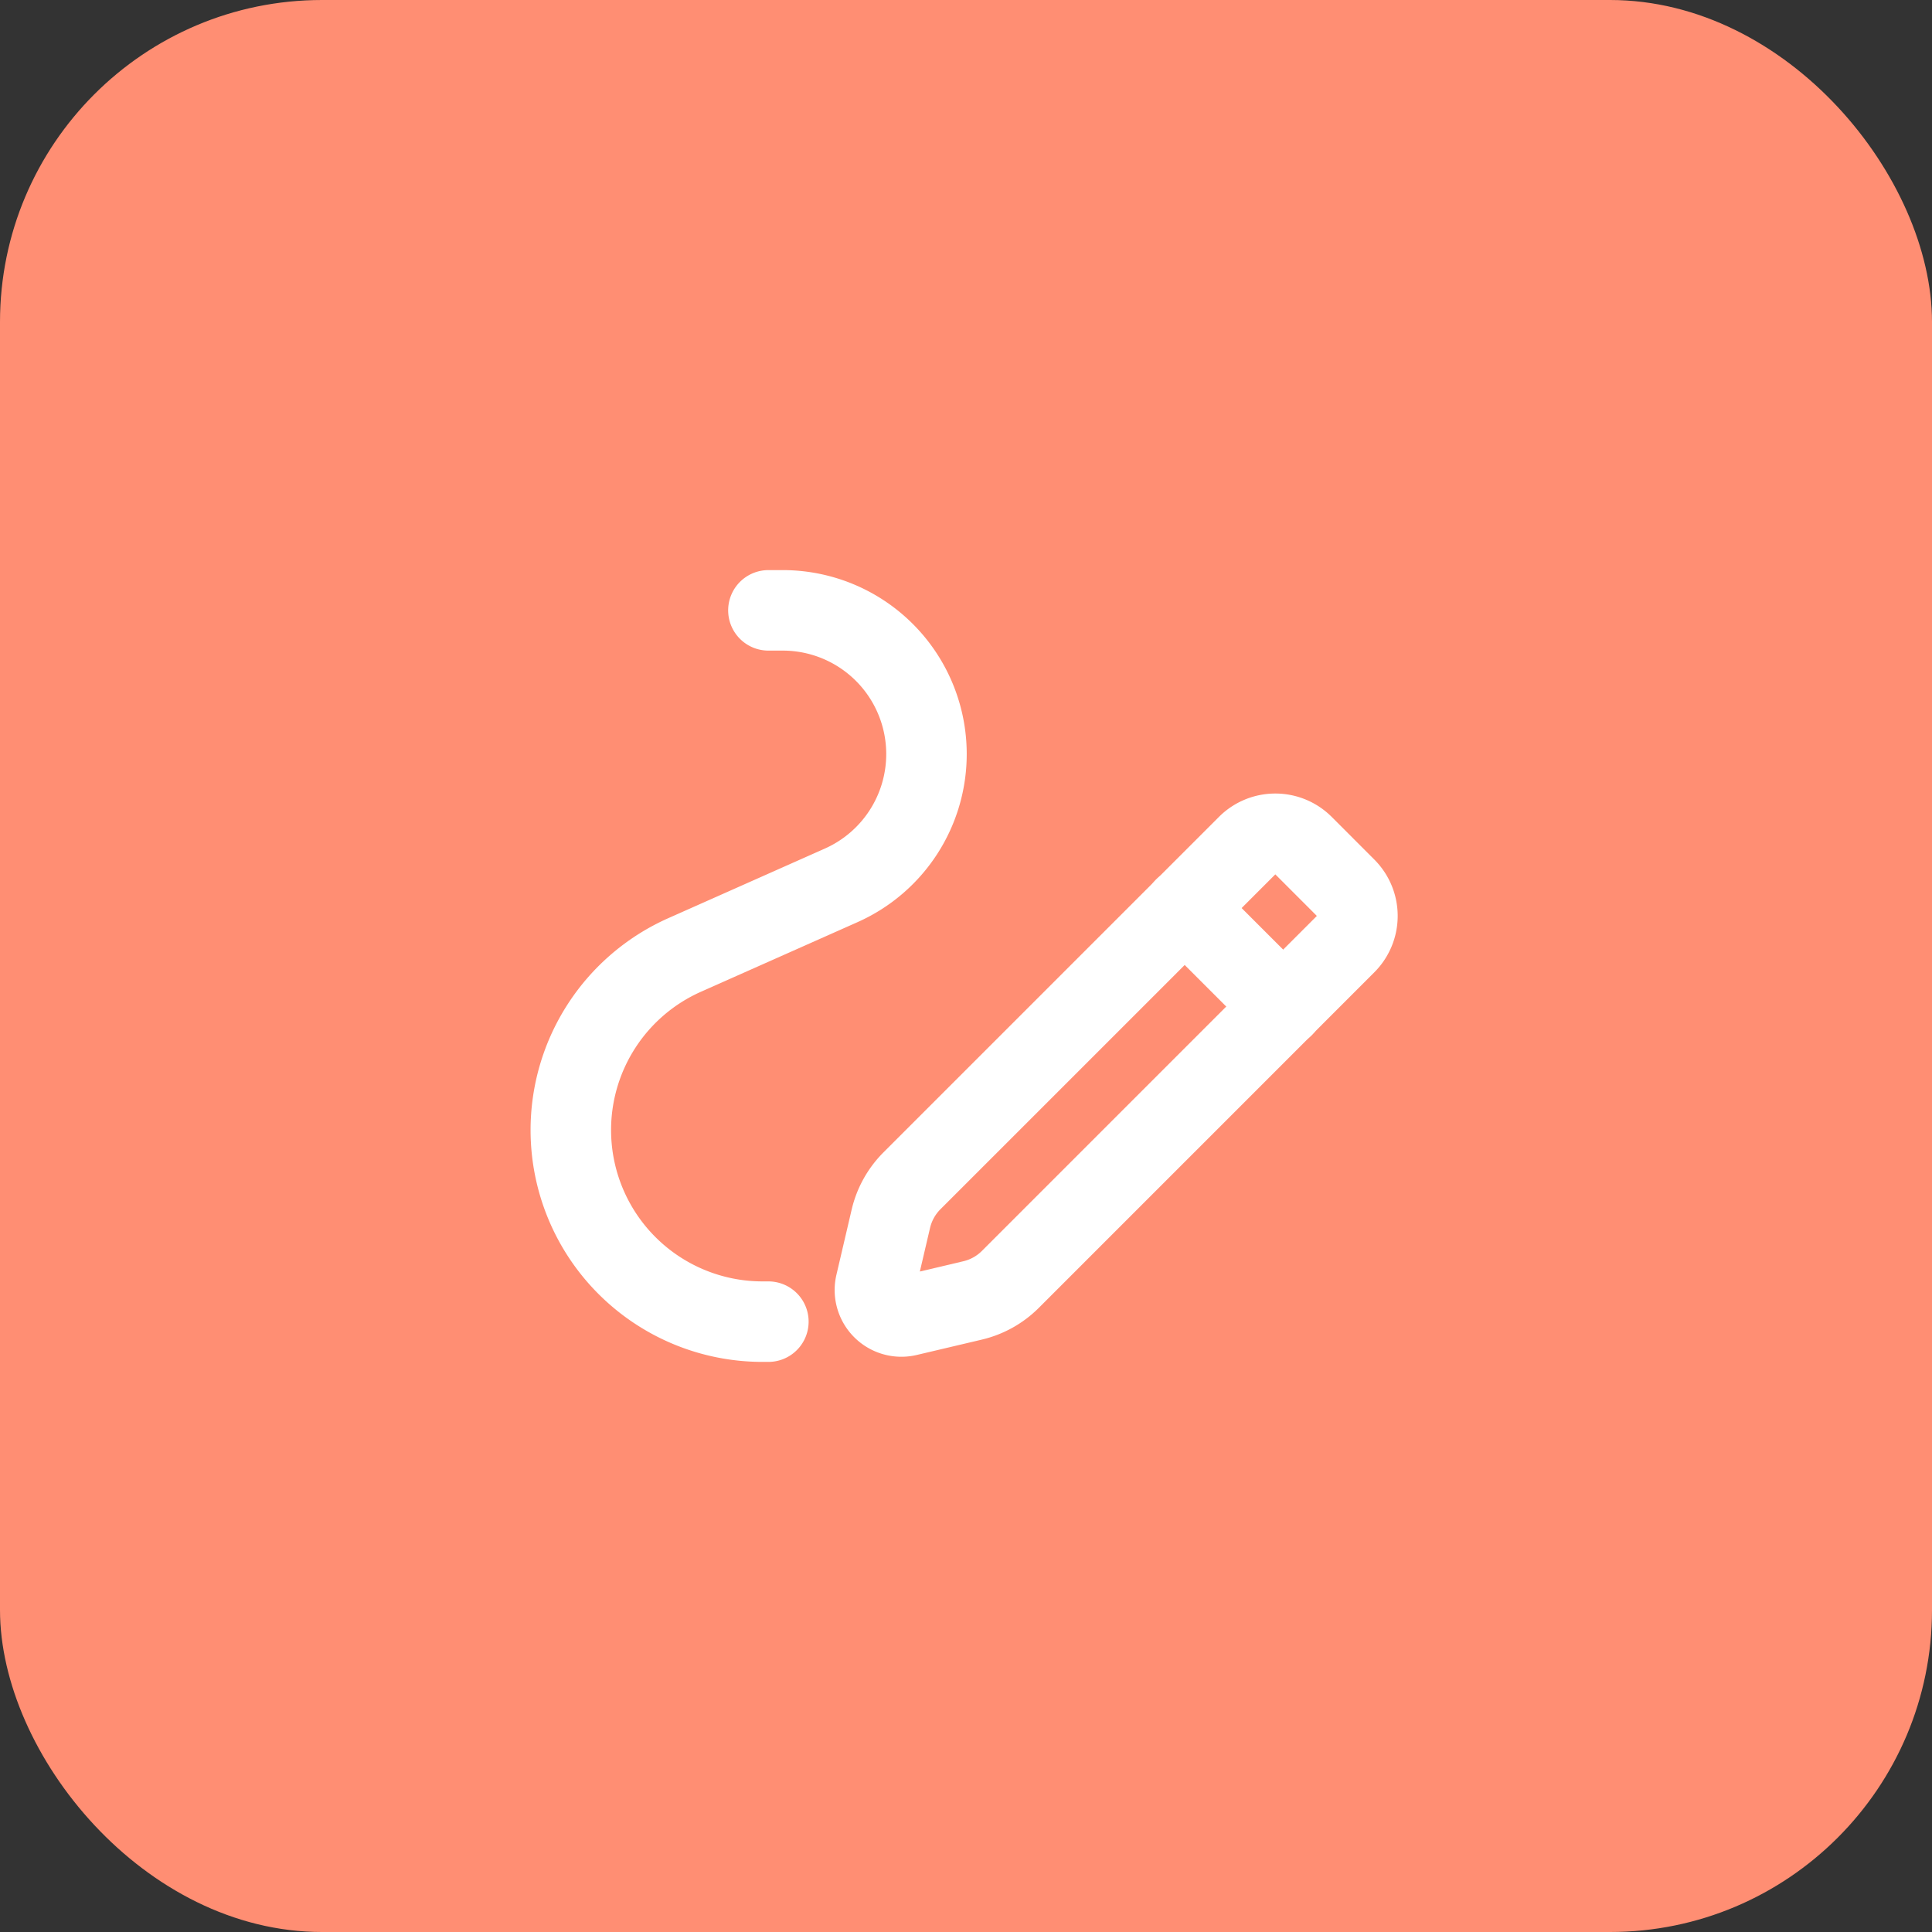 <svg width="48" height="48" fill="none" xmlns="http://www.w3.org/2000/svg"><rect width="100%" height="100%" fill="#333333" stroke="none"/><rect width="48" height="48" rx="8" fill="#FF8E73"/><path clip-rule="evenodd" d="M22.656 29.338l8.335-8.335a.98.98 0 011.388 0l1.058 1.059a.98.98 0 010 1.388l-8.336 8.337a1.962 1.962 0 01-.938.522l-1.618.382a.658.658 0 01-.791-.79l.379-1.621a1.97 1.97 0 01.523-.942v0z" stroke="#fff" stroke-width="2" stroke-linecap="round" stroke-linejoin="round"/><path d="M29.43 22.557l2.454 2.454M19.09 32.836h-.147a4.761 4.761 0 01-4.761-4.76v0a4.76 4.76 0 012.827-4.35l3.889-1.729a3.57 3.57 0 002.12-3.262v0a3.57 3.57 0 00-3.57-3.571h-.357" stroke="#fff" stroke-width="2" stroke-linecap="round" stroke-linejoin="round"/></svg>